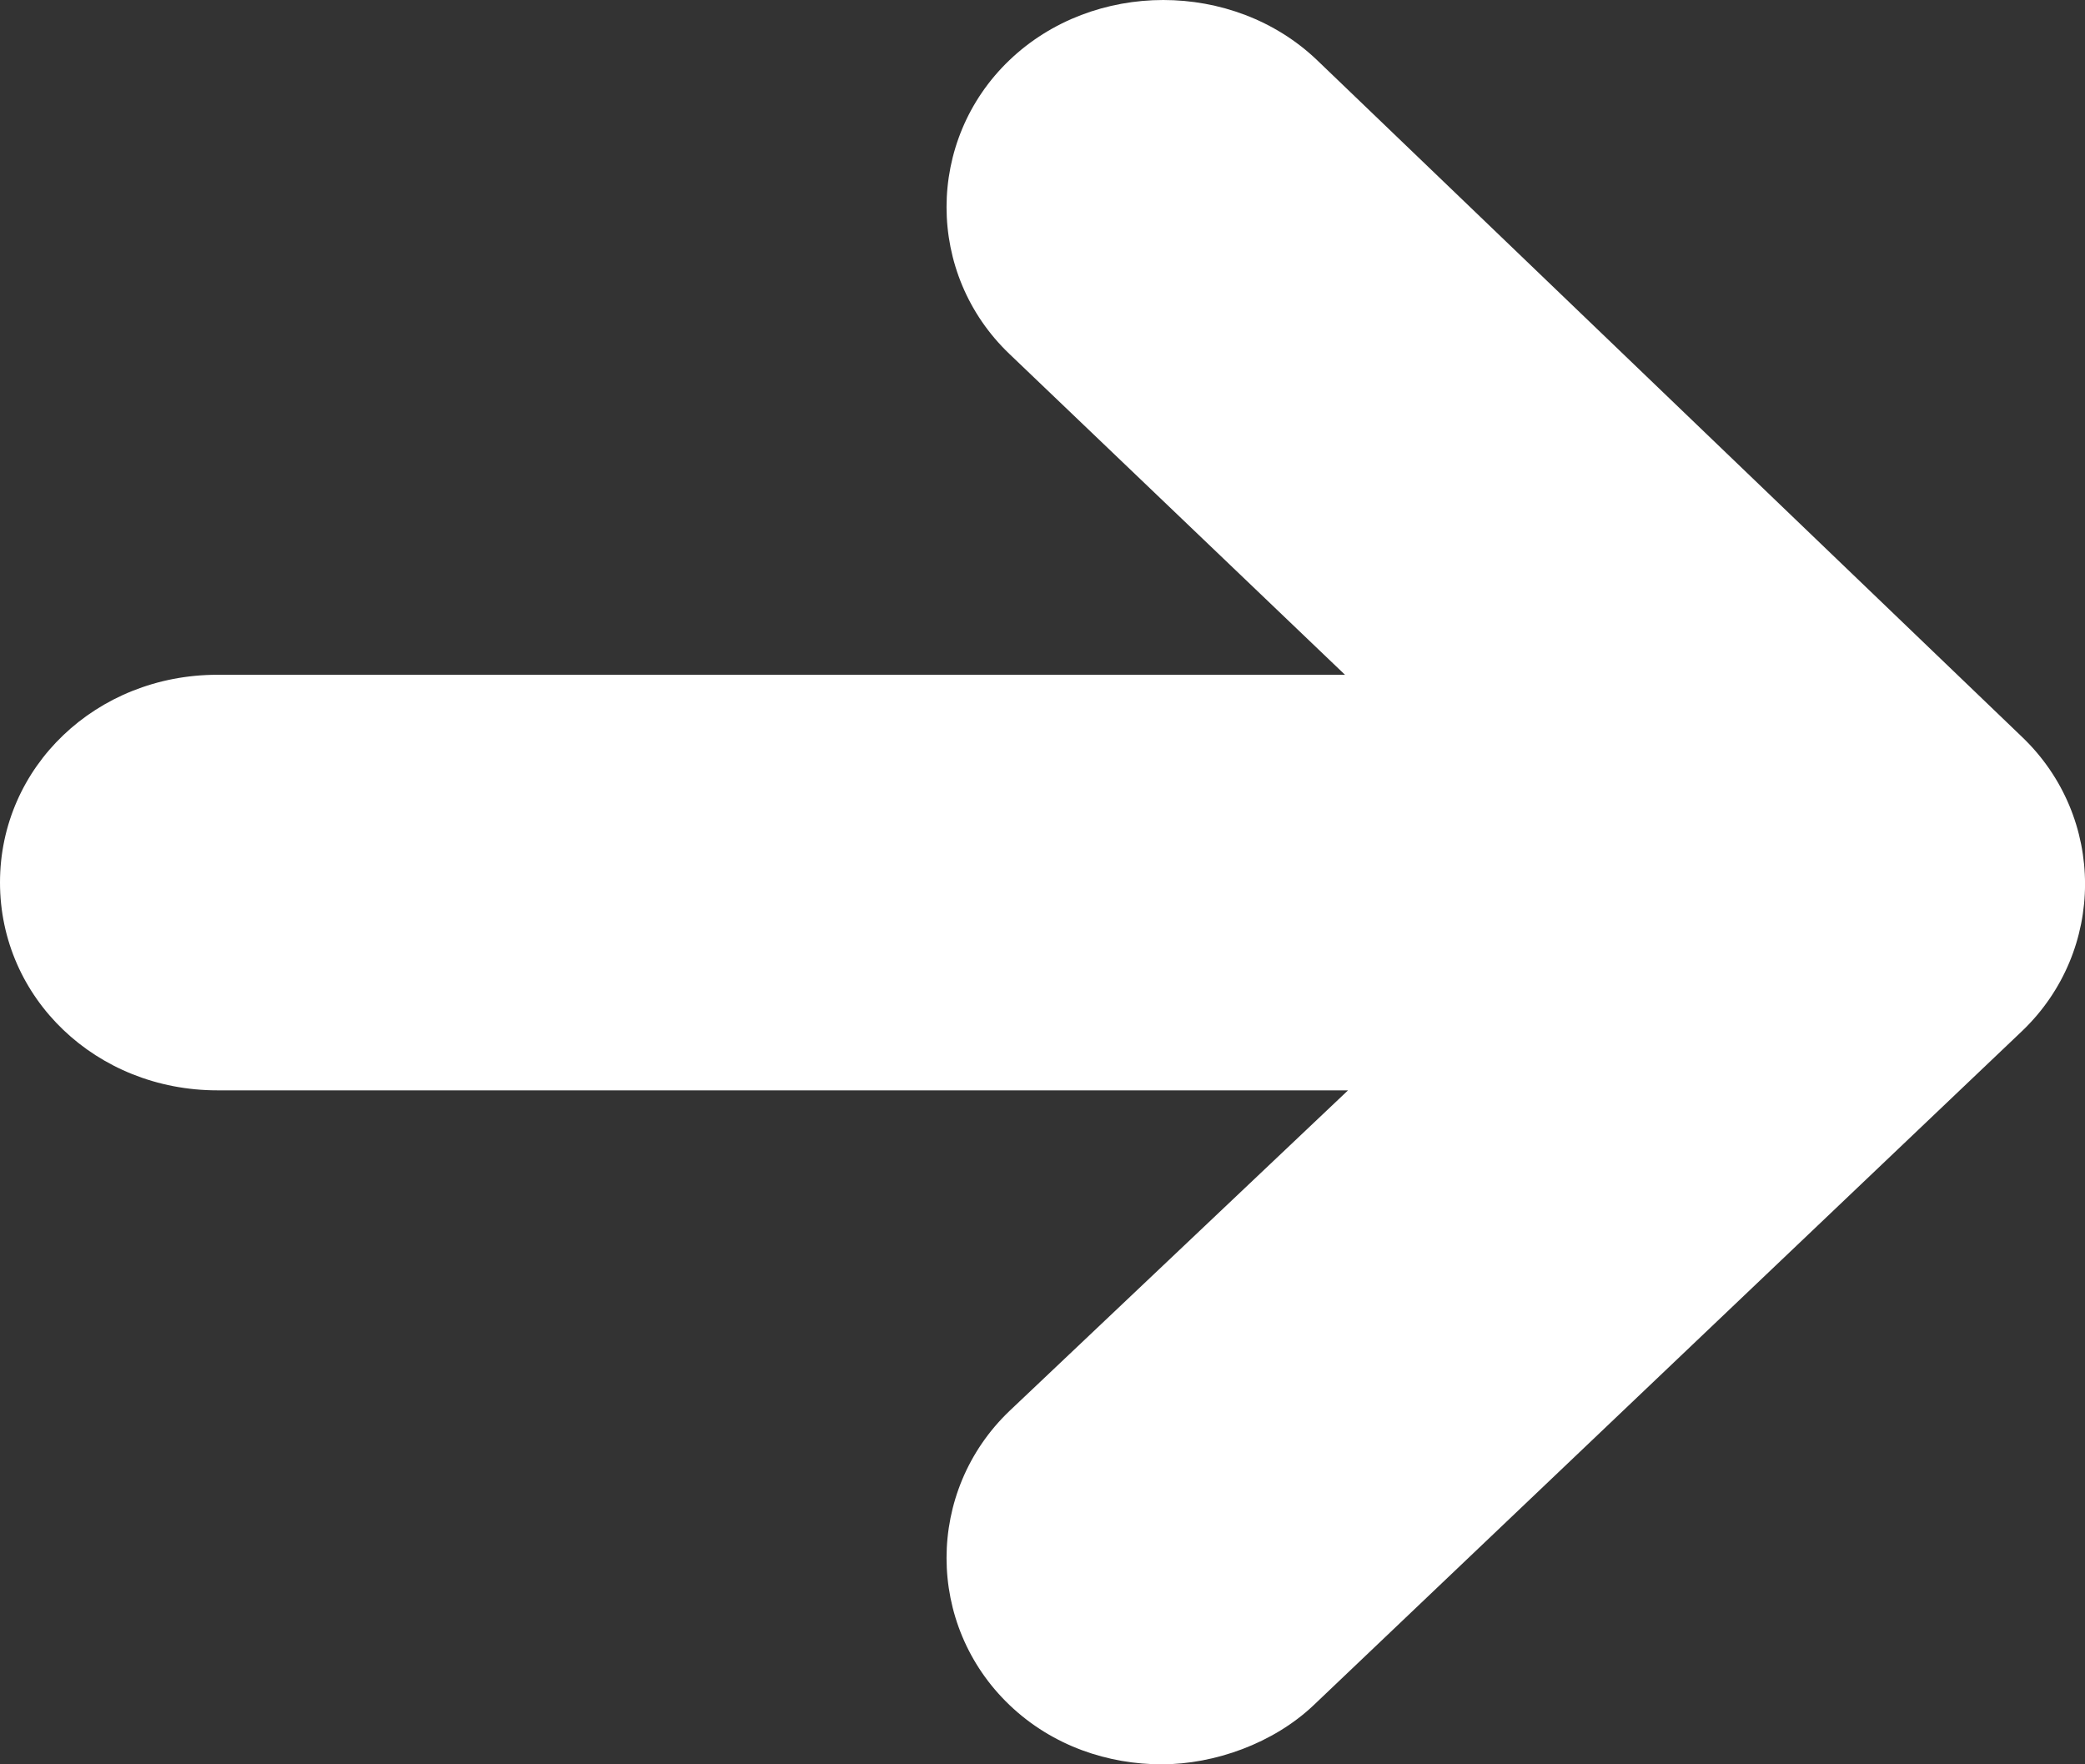 <svg width="13" height="11" viewBox="0 0 13 11" fill="none" xmlns="http://www.w3.org/2000/svg">
<rect x="0" y="0" width="13" height="11" fill="#333333" stroke="none"/>
<path d="M8.212 0.375C7.689 -0.125 6.817 -0.125 6.294 0.375C5.771 0.875 5.771 1.708 6.294 2.207L8.386 4.207H1.356C0.6 4.207 0 4.78 0 5.502C0 6.224 0.6 6.798 1.356 6.798H8.405L6.294 8.797C5.771 9.297 5.771 10.13 6.294 10.63C6.565 10.889 6.914 11 7.243 11C7.572 11 7.94 10.87 8.192 10.63L12.608 6.428C13.131 5.928 13.131 5.095 12.608 4.595L8.212 0.375Z" fill="white"/>
</svg>
